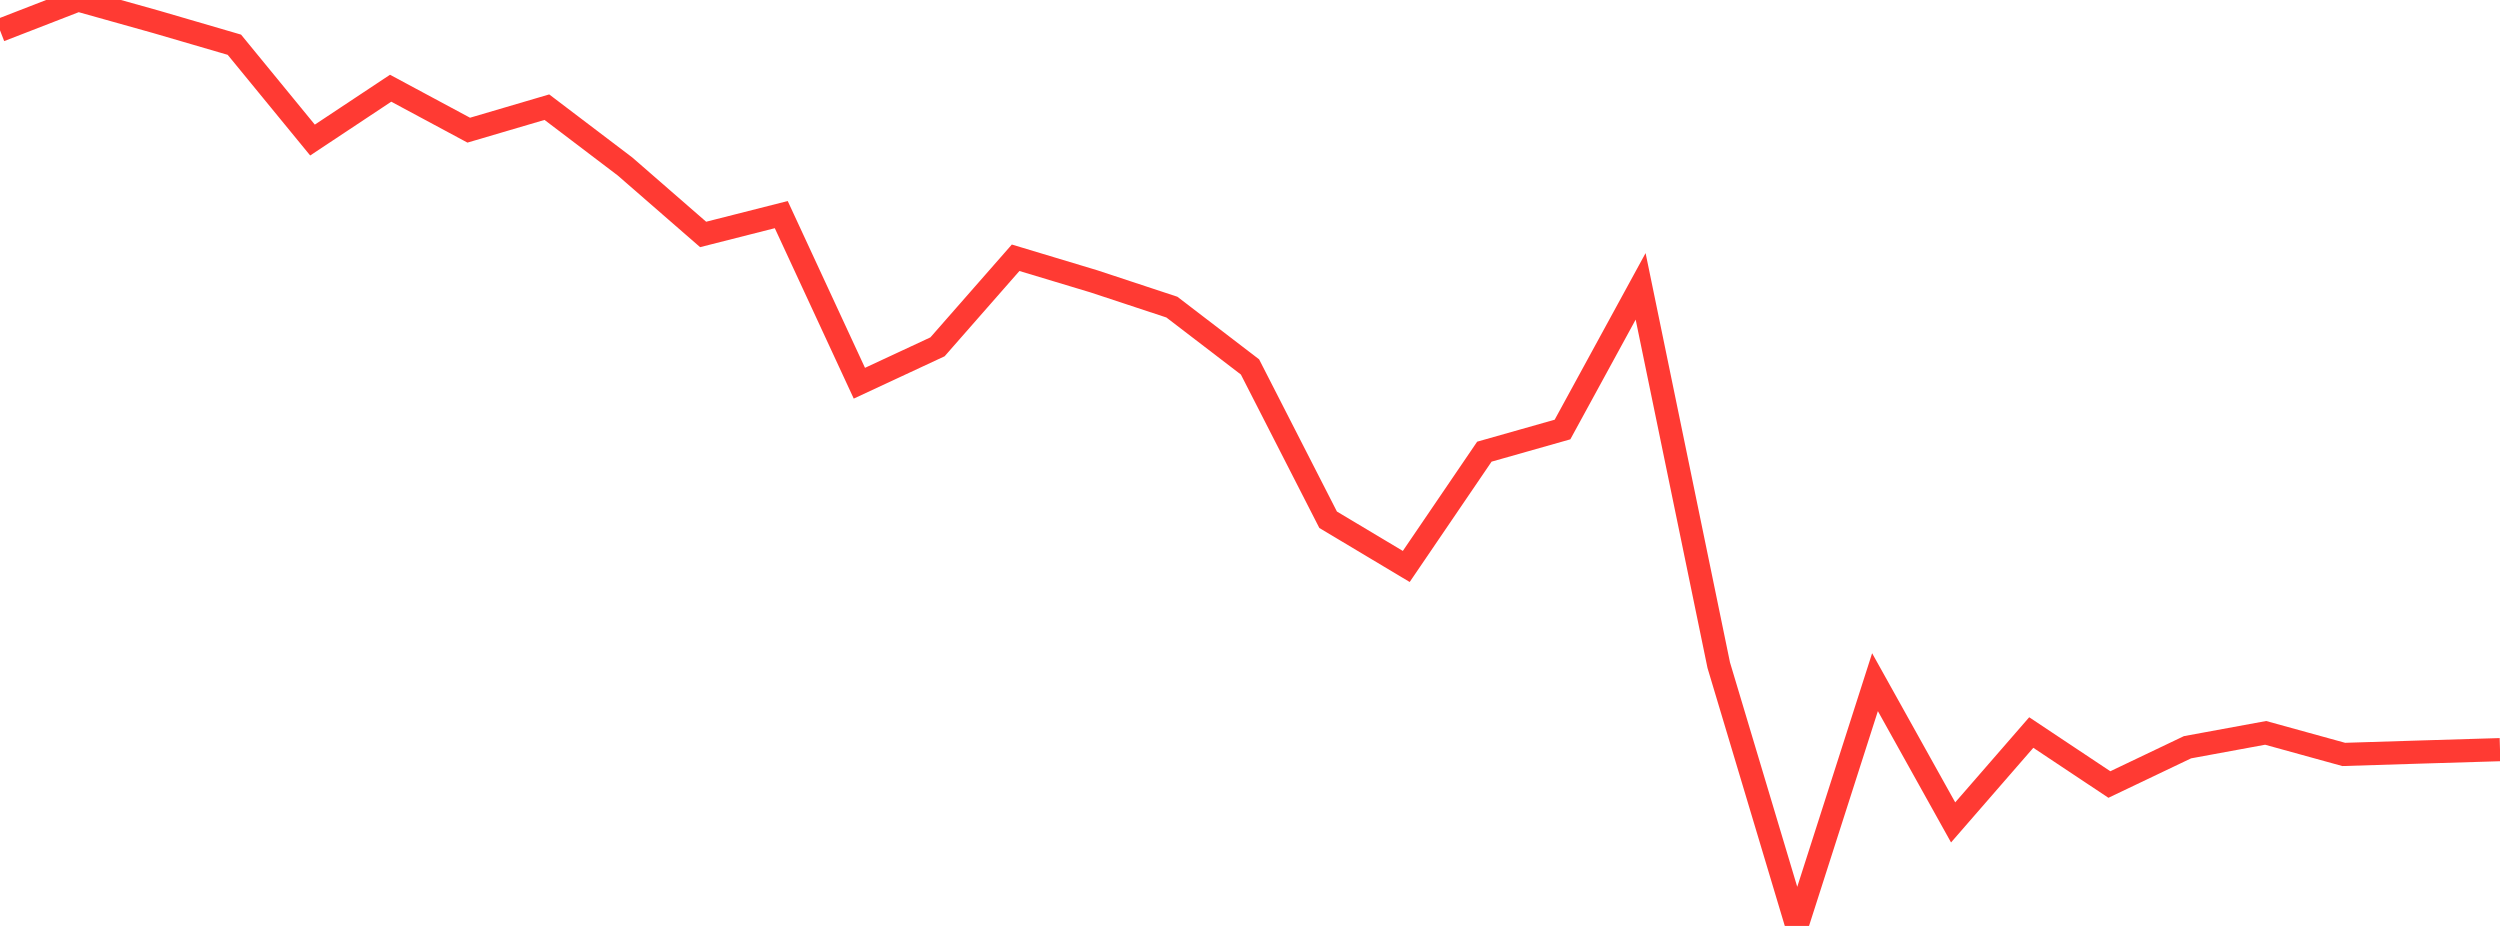 <?xml version="1.0" standalone="no"?>
<!DOCTYPE svg PUBLIC "-//W3C//DTD SVG 1.1//EN" "http://www.w3.org/Graphics/SVG/1.1/DTD/svg11.dtd">

<svg width="135" height="50" viewBox="0 0 135 50" preserveAspectRatio="none" 
  xmlns="http://www.w3.org/2000/svg"
  xmlns:xlink="http://www.w3.org/1999/xlink">


<polyline points="0.0, 1.637 4.219, 0.0 8.438, 1.183 12.656, 2.415 16.875, 7.563 21.094, 4.764 25.312, 7.029 29.531, 5.787 33.75, 8.989 37.969, 12.66 42.188, 11.589 46.406, 20.694 50.625, 18.729 54.844, 13.919 59.062, 15.19 63.281, 16.584 67.5, 19.815 71.719, 28.067 75.938, 30.589 80.156, 24.39 84.375, 23.194 88.594, 15.463 92.812, 35.92 97.031, 50.0 101.25, 36.837 105.469, 44.41 109.688, 39.557 113.906, 42.364 118.125, 40.351 122.344, 39.575 126.562, 40.739 130.781, 40.608 135.0, 40.481" fill="none" stroke="#ff3a33" stroke-width="1.25"/>

</svg>
